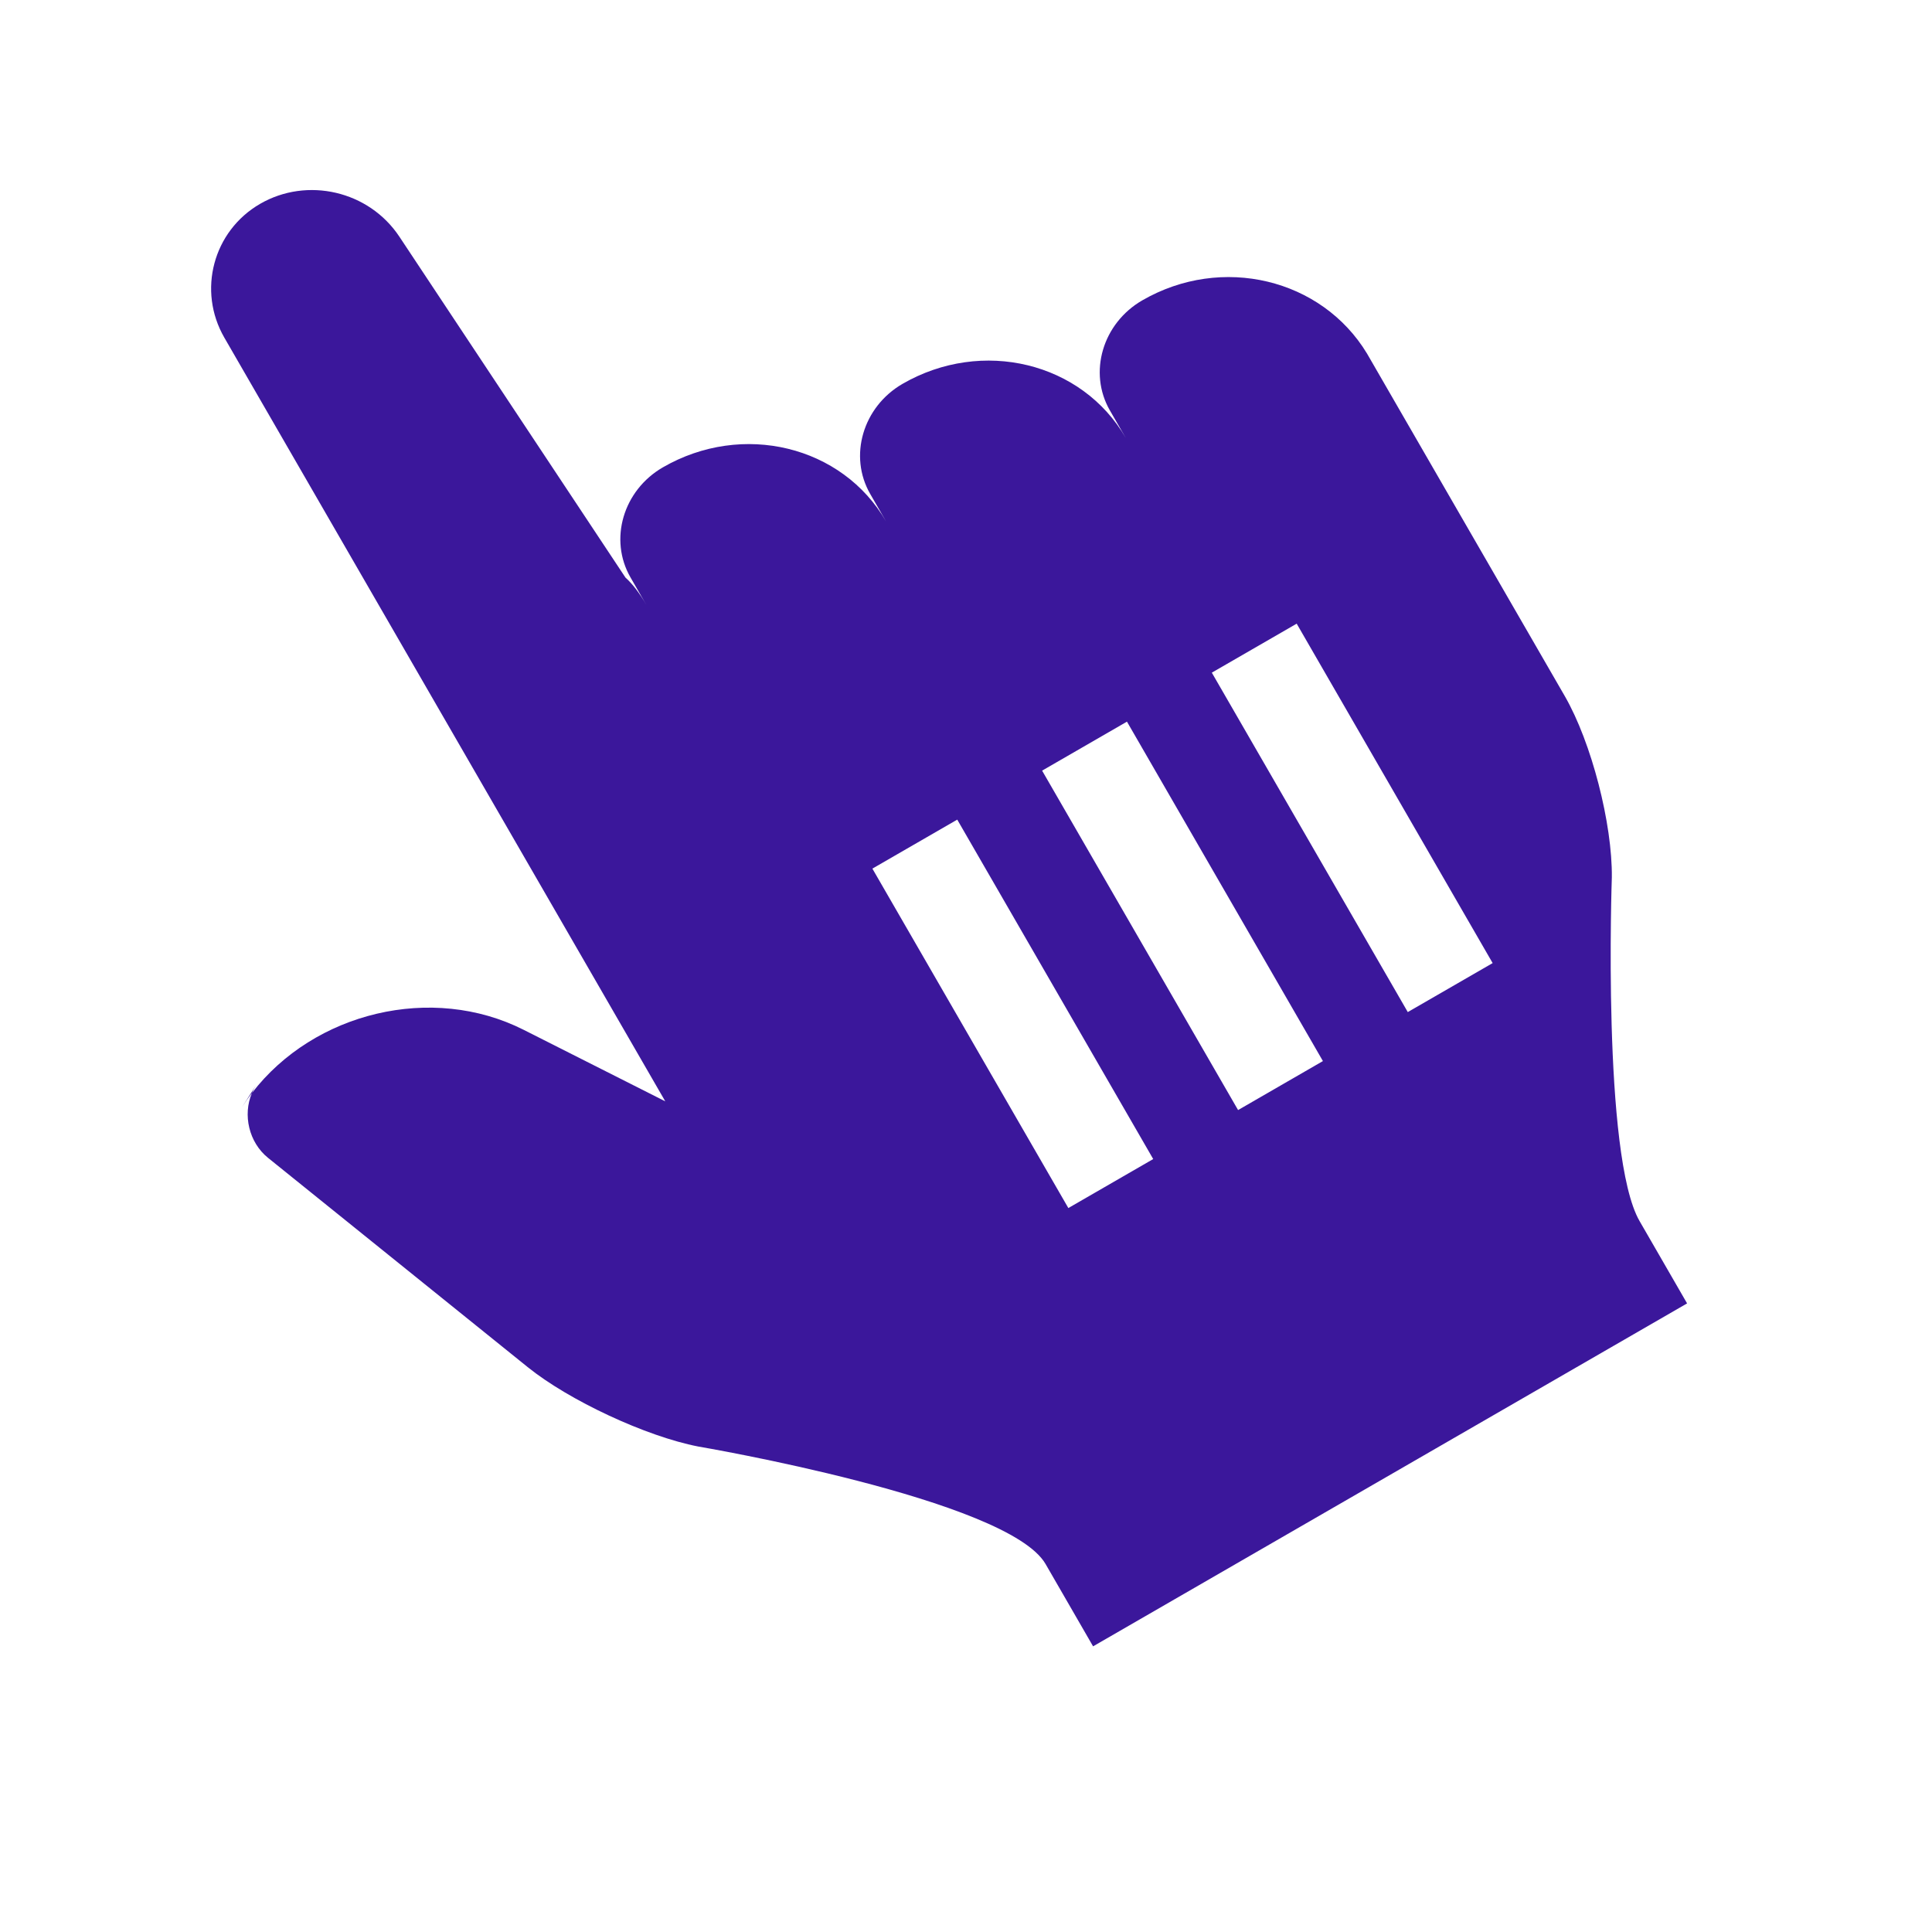 <?xml version="1.0" encoding="UTF-8"?> <svg xmlns="http://www.w3.org/2000/svg" width="81" height="80" viewBox="0 0 81 80" fill="none"> <g id="Illustration/Hand"> <g id="Path (Stroke)" filter="url(#filter0_d_1259_14667)"> <path fill-rule="evenodd" clip-rule="evenodd" d="M6.018 43.743C6 43.781 5.984 43.819 5.967 43.858C4.713 46.788 5.515 50.354 8.1 52.437L18.988 61.212C21.342 63.11 25.321 64.974 28.329 65.558L28.387 65.569L28.445 65.579L28.446 65.579L28.469 65.583L28.562 65.599C28.647 65.614 28.776 65.637 28.943 65.668C29.277 65.729 29.762 65.82 30.352 65.938C31.537 66.175 33.113 66.515 34.716 66.93C36.349 67.353 37.869 67.817 39.002 68.281C39.38 68.436 39.658 68.568 39.85 68.67L43.998 75.855L77.562 56.477L73.121 48.784C73.129 48.797 73.134 48.804 73.136 48.803C73.153 48.797 73.002 48.355 72.857 47.181C72.701 45.925 72.611 44.384 72.567 42.825C72.522 41.283 72.524 39.809 72.537 38.715C72.544 38.17 72.554 37.725 72.561 37.419C72.565 37.266 72.569 37.148 72.571 37.07L72.574 36.983L72.574 36.961L72.576 36.901L72.577 36.84C72.596 35.143 72.288 33.27 71.862 31.623C71.437 29.979 70.795 28.174 69.931 26.679L61.619 12.28L61.593 12.237C58.202 6.629 50.942 5.058 45.393 8.262C44.493 8.781 43.709 9.453 43.066 10.232C40.467 9.884 37.736 10.381 35.343 11.762C34.443 12.282 33.659 12.954 33.016 13.733C30.679 13.419 28.235 13.79 26.026 14.872L20.912 7.161C18.161 3.012 12.647 1.768 8.41 4.214C4.03 6.743 2.567 12.309 5.076 16.655L16.984 37.28C12.968 37.561 9.106 39.518 6.6 42.778C6.587 42.795 6.574 42.812 6.56 42.83L6.525 42.807L5.95 43.7L6.018 43.743ZM40.158 68.856C40.158 68.856 40.14 68.845 40.111 68.822C40.145 68.844 40.158 68.856 40.158 68.856Z" fill="white"></path> </g> <path id="Imported Layers Copy 4" fill-rule="evenodd" clip-rule="evenodd" d="M27.892 46.175L21.955 43.177C18.114 41.236 13.17 42.435 10.563 45.826C10.609 45.719 10.664 45.615 10.728 45.515L10.153 46.407C10.282 46.207 10.419 46.013 10.563 45.826C10.171 46.743 10.436 47.898 11.237 48.544L22.125 57.319C23.851 58.711 27.081 60.223 29.281 60.649C29.281 60.649 42.262 62.848 43.836 65.574L45.828 69.025L70.732 54.647L68.74 51.196C67.166 48.47 67.577 36.785 67.577 36.785C67.602 34.546 66.728 31.131 65.601 29.179L57.313 14.824C55.414 11.683 51.226 10.667 47.892 12.592C46.225 13.555 45.617 15.622 46.535 17.212L47.199 18.362C45.364 15.184 41.176 14.168 37.842 16.092C36.175 17.055 35.568 19.123 36.486 20.713L37.149 21.862C35.314 18.684 31.126 17.668 27.793 19.593C26.125 20.556 25.518 22.623 26.436 24.213L27.099 25.363C26.805 24.852 26.515 24.478 26.224 24.217L16.745 9.924C15.463 7.992 12.874 7.41 10.909 8.544C8.931 9.686 8.271 12.191 9.405 14.155L27.892 46.175ZM54.364 26.148L50.806 28.202L59.022 42.433L62.58 40.379L54.364 26.148ZM43.691 32.31L47.248 30.256L55.464 44.487L51.907 46.541L43.691 32.31ZM40.133 34.364L36.575 36.418L44.791 50.649L48.349 48.595L40.133 34.364Z" fill="#3B179B"></path> </g> <defs> <filter id="filter0_d_1259_14667" x="0.852" y="0.968" width="79.711" height="78.887" filterUnits="userSpaceOnUse" color-interpolation-filters="sRGB"> <feFlood flood-opacity="0" result="BackgroundImageFix"></feFlood> <feColorMatrix in="SourceAlpha" type="matrix" values="0 0 0 0 0 0 0 0 0 0 0 0 0 0 0 0 0 0 127 0" result="hardAlpha"></feColorMatrix> <feOffset dy="1"></feOffset> <feGaussianBlur stdDeviation="1.5"></feGaussianBlur> <feColorMatrix type="matrix" values="0 0 0 0 0 0 0 0 0 0 0 0 0 0 0 0 0 0 0.2 0"></feColorMatrix> <feBlend mode="normal" in2="BackgroundImageFix" result="effect1_dropShadow_1259_14667"></feBlend> <feBlend mode="normal" in="SourceGraphic" in2="effect1_dropShadow_1259_14667" result="shape"></feBlend> </filter> </defs> </svg> 